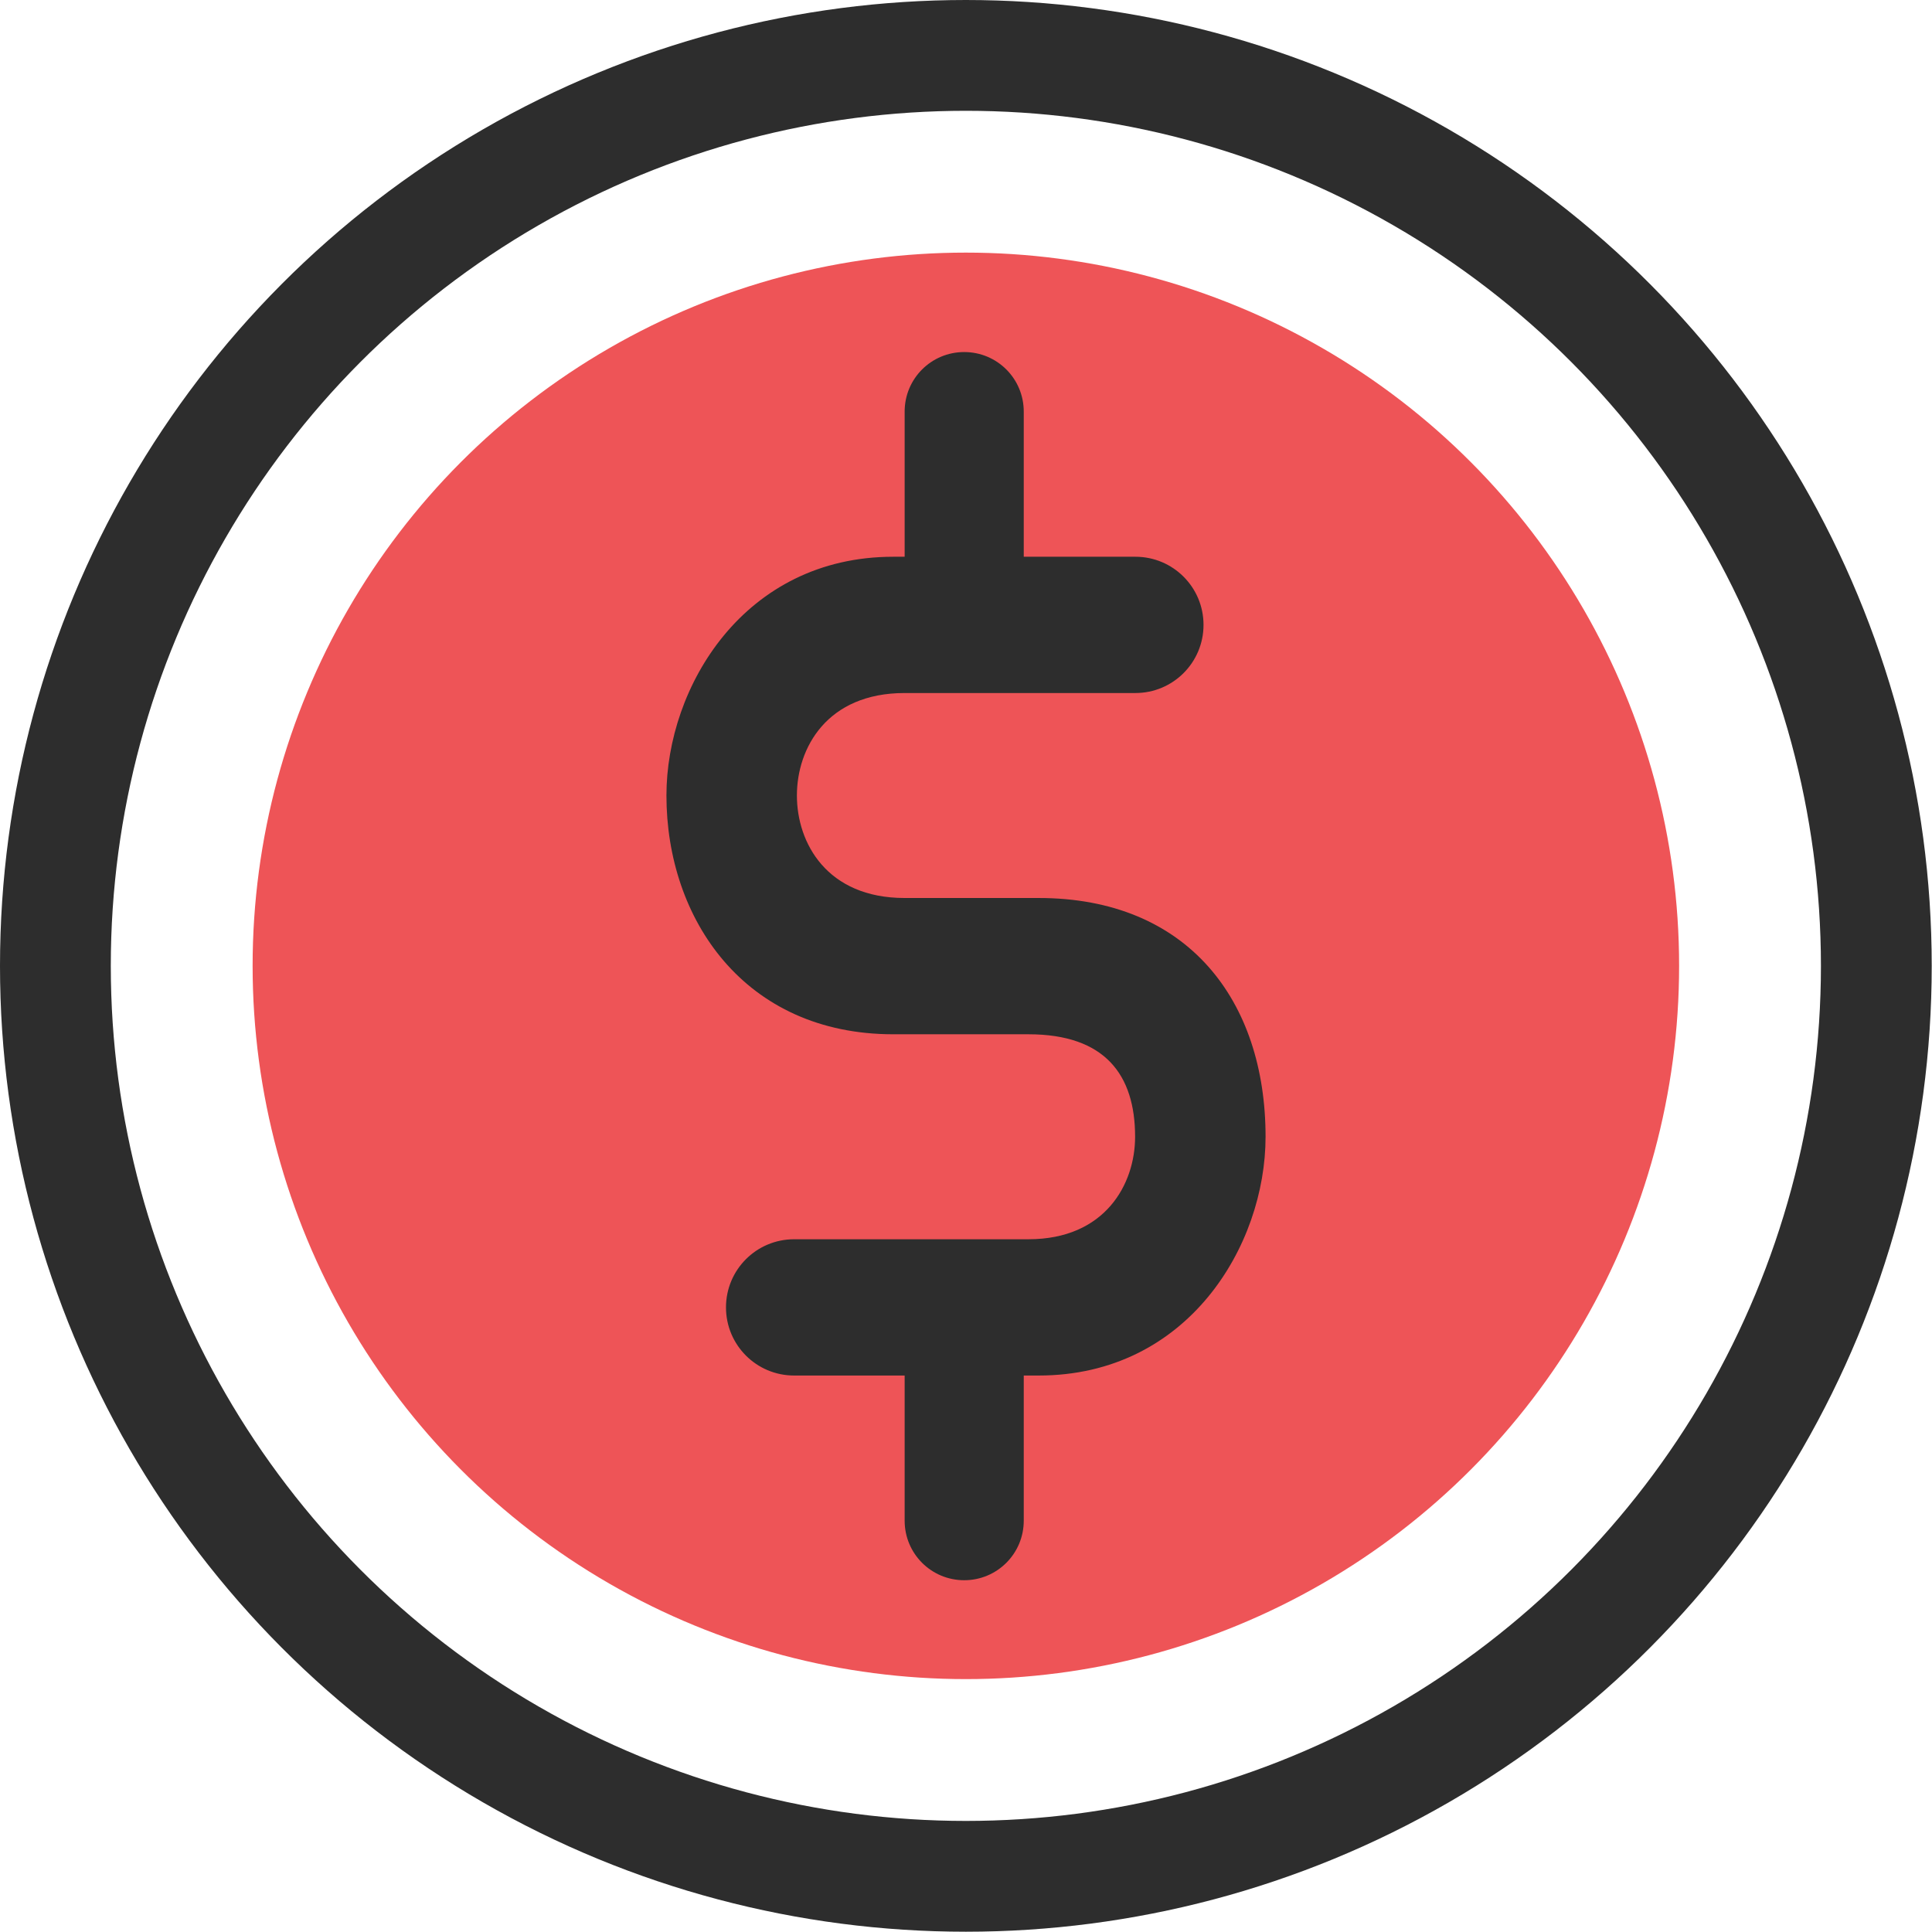 <?xml version="1.0" encoding="UTF-8"?><svg id="Layer_2" xmlns="http://www.w3.org/2000/svg" viewBox="0 0 69.75 69.75"><defs><style>.cls-1{fill:#ee5457;}.cls-2{fill:#2d2d2d;}.cls-3{fill:none;stroke:#2d2d2d;stroke-miterlimit:10;stroke-width:4px;}</style></defs><g id="Layer_1-2"><circle class="cls-1" cx="34.87" cy="34.87" r="25.75"/><circle class="cls-3" cx="34.87" cy="34.87" r="32.87"/><path class="cls-2" d="M32.66,49.66h-3.99c-1.36,0-2.46-1.1-2.46-2.46h0c0-1.36,1.1-2.46,2.46-2.46h8.46c2.77,0,3.85-1.99,3.85-3.7,0-2.23-1.08-3.7-3.85-3.7h-4.88c-5.38,0-8.19-4.17-8.19-8.62,0-3.93,2.81-8.62,8.19-8.62h.41v-5.24c0-1.19.96-2.15,2.15-2.15h0c1.19,0,2.15.96,2.15,2.15v5.24h4.03c1.36,0,2.46,1.1,2.46,2.46h0c0,1.36-1.1,2.46-2.46,2.46h-8.33c-2.81,0-3.89,1.99-3.89,3.7s1.08,3.7,3.89,3.7h4.84c5.38,0,8.19,3.7,8.19,8.62,0,3.93-2.81,8.62-8.19,8.62h-.54v5.24c0,1.19-.96,2.15-2.15,2.15h0c-1.19,0-2.15-.96-2.15-2.15v-5.24Z"/></g></svg>